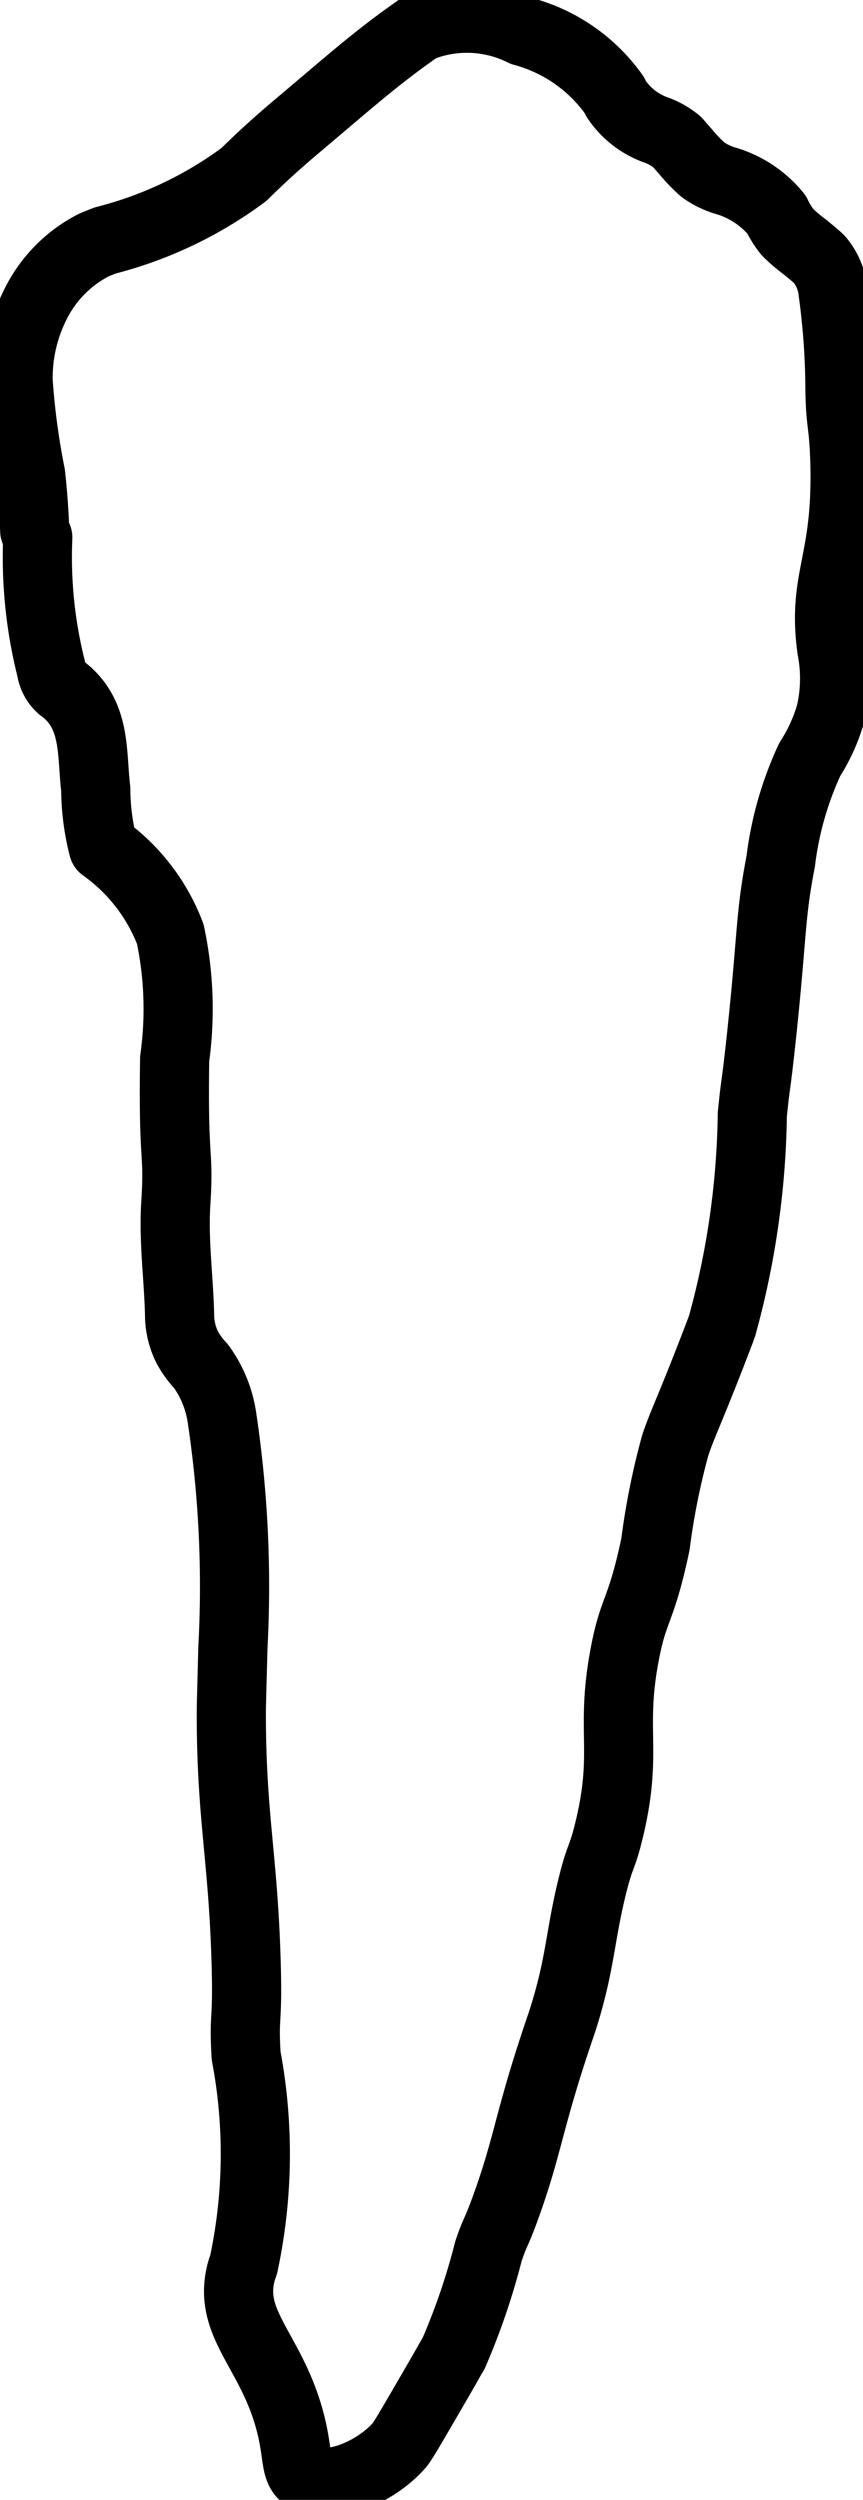 <svg id="diente_21_adulto_celular" xmlns="http://www.w3.org/2000/svg" xmlns:xlink="http://www.w3.org/1999/xlink" width="12.476" height="36.099" viewBox="0 0 12.476 36.099">
  <defs>
    <clipPath id="clip-path">
      <rect id="Rectángulo_1439" data-name="Rectángulo 1439" width="12.476" height="36.099" fill="none"/>
    </clipPath>
  </defs>
  <g id="Grupo_655" data-name="Grupo 655" transform="translate(0 0)" clip-path="url(#clip-path)">
    <path id="Trazado_854" data-name="Trazado 854" d="M.784,8A6.6,6.6,0,0,0,.979,9.9a.45.45,0,0,0,.143.268c.513.369.437.942.5,1.461a3.477,3.477,0,0,0,.109.845A2.728,2.728,0,0,1,2.7,13.727a5.2,5.2,0,0,1,.063,1.8c-.024,1.571.067,1.29.016,2.1-.033.529.042,1.06.055,1.591a1.071,1.071,0,0,0,.1.454,1.258,1.258,0,0,0,.208.292,1.68,1.68,0,0,1,.305.746,16.44,16.44,0,0,1,.158,3.32c-.015.567-.023.85-.023.947,0,1.5.17,2.071.214,3.589.027.934-.037.72,0,1.356a7.636,7.636,0,0,1-.035,3.013c-.024.073-.023.063-.033.1-.221.806.516,1.191.749,2.37.069.349.04.5.179.6.292.218.984-.034,1.357-.459.048-.054.222-.356.571-.957.137-.236.2-.354.211-.366a9.736,9.736,0,0,0,.505-1.48c.108-.314.1-.227.243-.618.325-.893.332-1.236.747-2.474.051-.153.042-.123.068-.2.27-.83.259-1.229.439-1.963.117-.477.14-.389.244-.814.28-1.149.017-1.426.227-2.54.13-.694.235-.6.446-1.6A10.319,10.319,0,0,1,10,21.108c.1-.3.2-.487.538-1.358.072-.187.113-.292.14-.369a12.025,12.025,0,0,0,.436-3.05c.05-.5.045-.325.126-1.071.166-1.541.128-1.781.284-2.581a4.884,4.884,0,0,1,.421-1.475,2.5,2.5,0,0,0,.3-.659,2.244,2.244,0,0,0,.018-.934c-.145-1.061.245-1.242.186-2.79-.02-.5-.059-.457-.068-.948a10.665,10.665,0,0,0-.1-1.422.852.852,0,0,0-.195-.464c-.034-.035-.092-.084-.209-.18a2.288,2.288,0,0,1-.255-.217,1.3,1.3,0,0,1-.158-.254,1.494,1.494,0,0,0-.75-.492,1.1,1.1,0,0,1-.314-.155,2.363,2.363,0,0,1-.258-.269c-.09-.1-.085-.1-.118-.134A1.031,1.031,0,0,0,9.7,2.107a1.16,1.16,0,0,1-.548-.432.641.641,0,0,1-.035-.067A2.37,2.37,0,0,0,7.8.692,1.817,1.817,0,0,0,6.322.627a1.14,1.14,0,0,0-.1.066c-.552.39-.9.7-1.656,1.338-.154.129-.425.358-.767.692l-.034.034A5.738,5.738,0,0,1,1.76,3.71c-.116.046-.137.054-.166.067a1.91,1.91,0,0,0-.842.853A2.37,2.37,0,0,0,.5,5.739,10.513,10.513,0,0,0,.68,7.087c.04.351.053.636.06.813" transform="translate(-0.238 -0.238)" fill="none" stroke="#000" stroke-linecap="round" stroke-linejoin="round" stroke-width="1"/>
  </g>
</svg>
